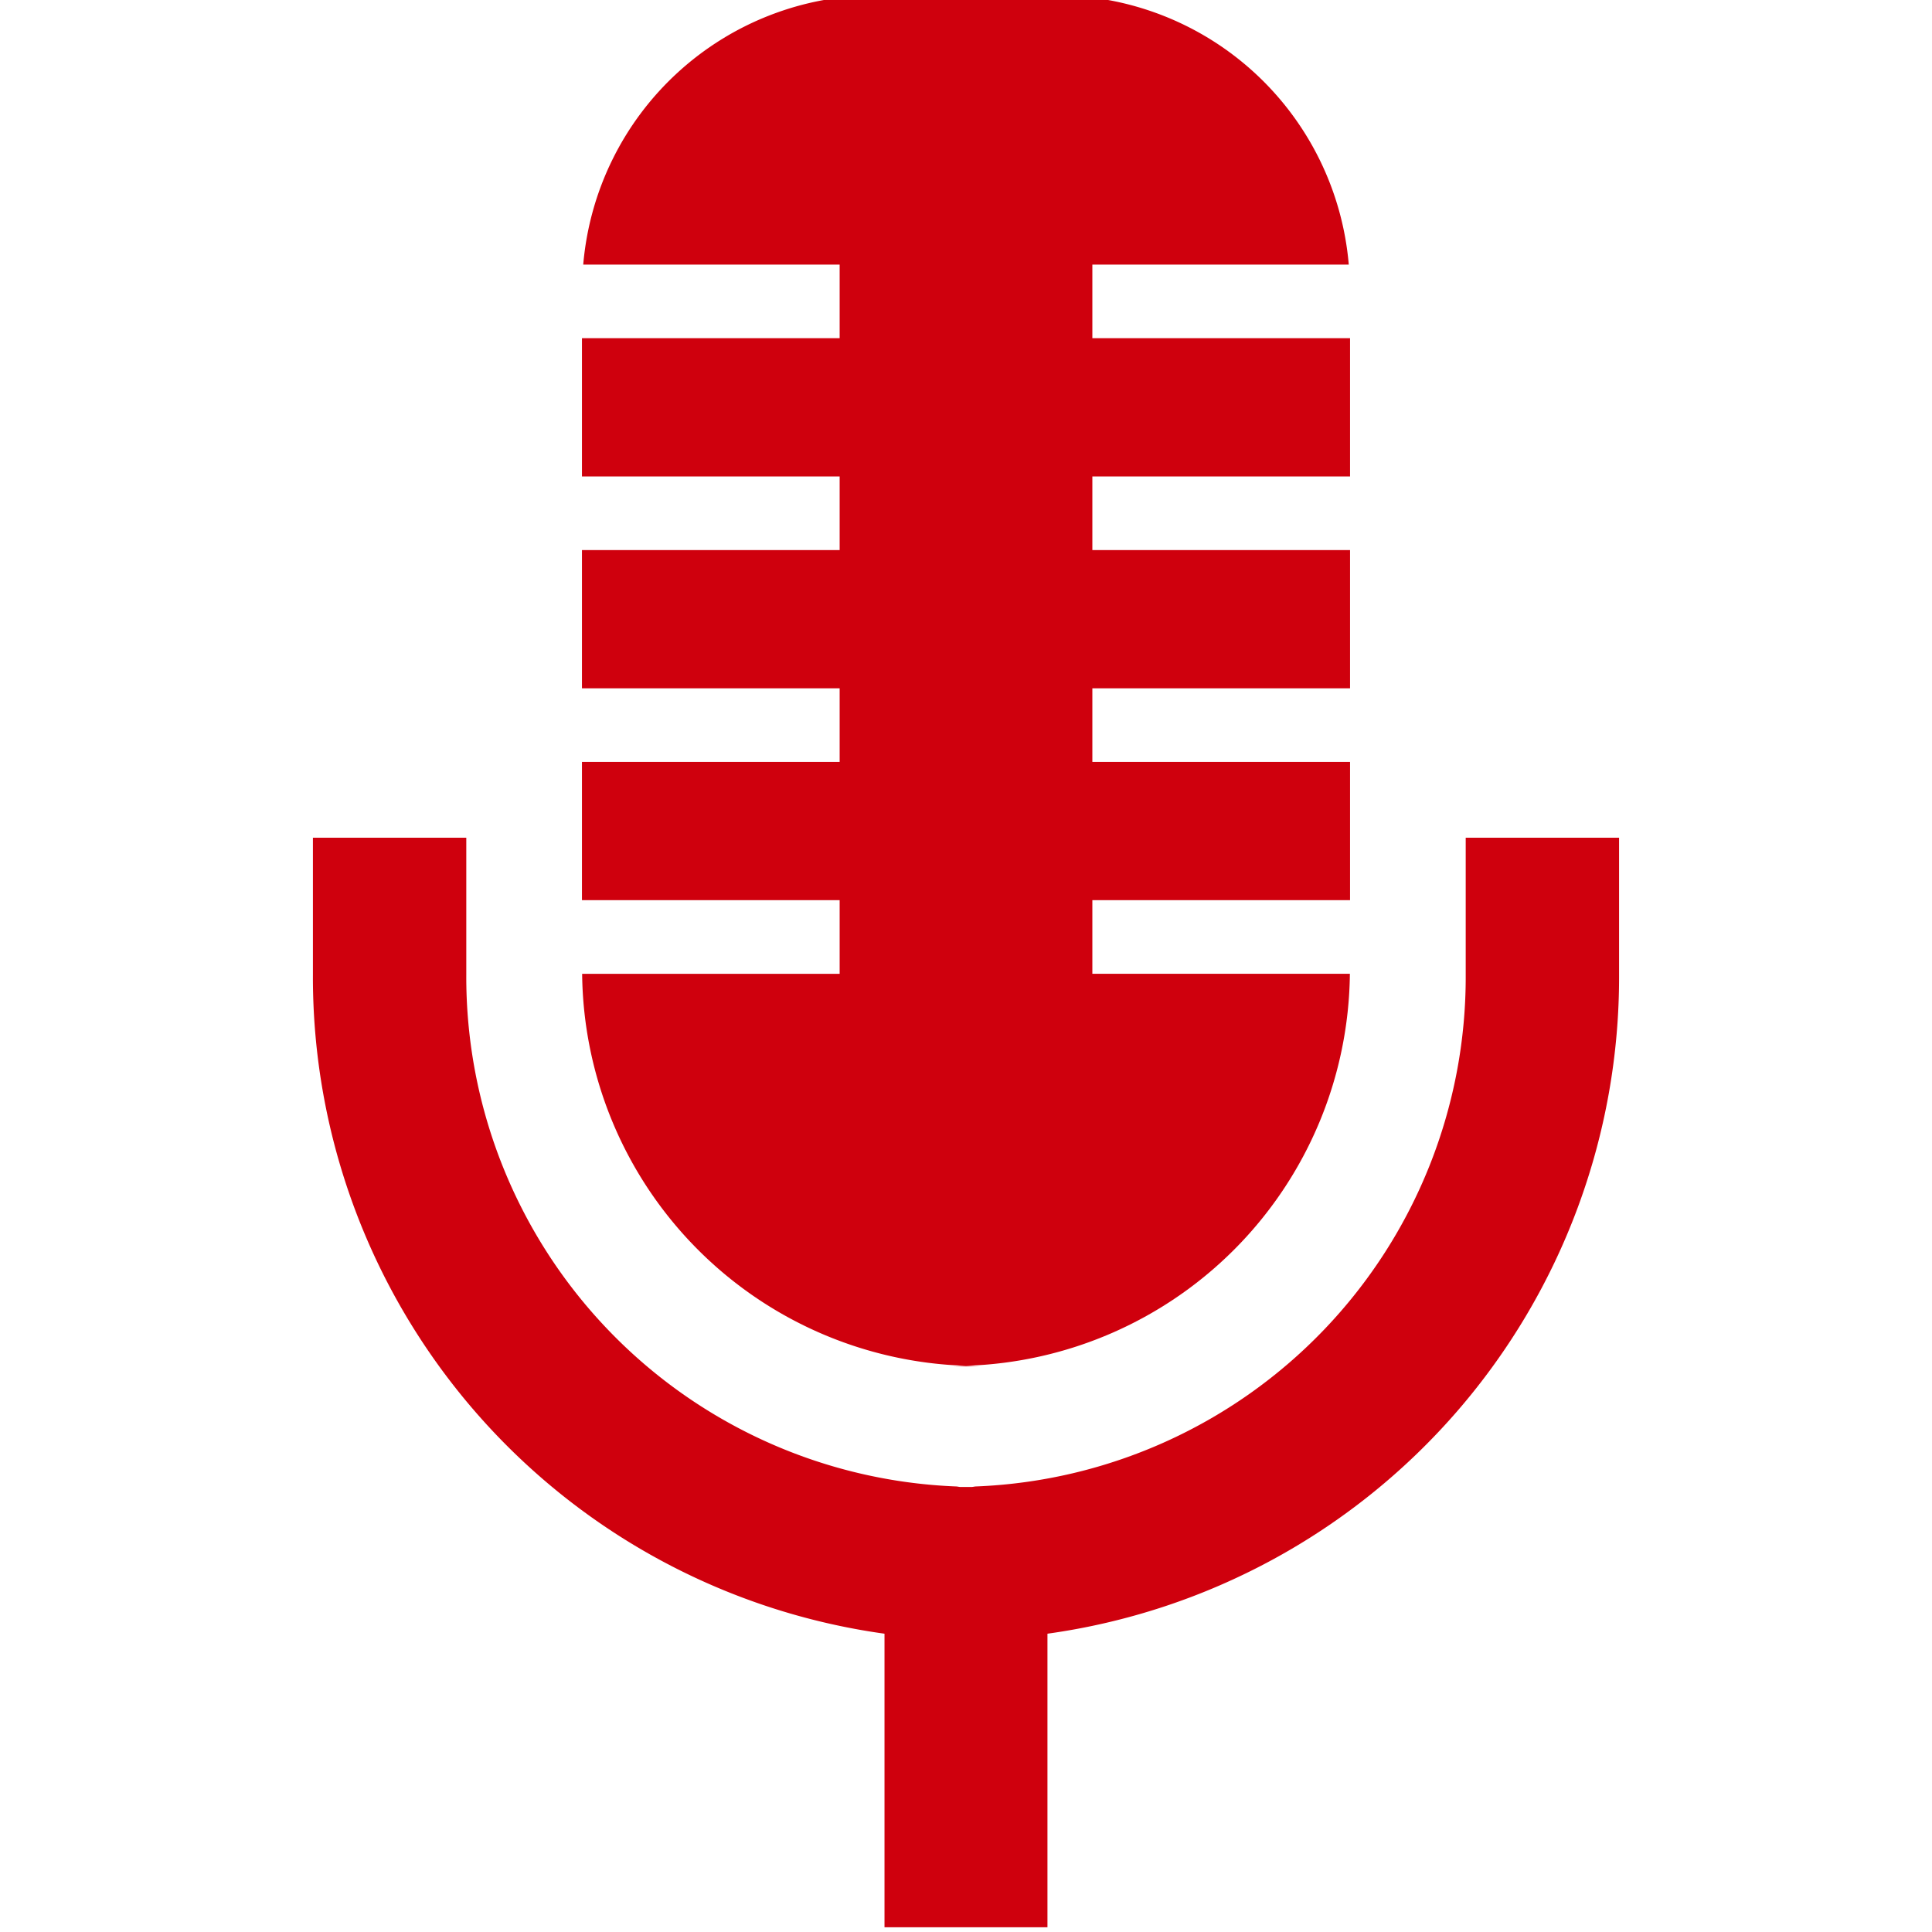 <svg xmlns="http://www.w3.org/2000/svg" xmlns:xlink="http://www.w3.org/1999/xlink" width="200" height="200" viewBox="0 0 200 200">
  <defs>
    <clipPath id="clip-path">
      <rect id="長方形_76" data-name="長方形 76" width="200" height="200" transform="translate(0 -0.001)" fill="#cf000d"/>
    </clipPath>
  </defs>
  <g id="マスクグループ_12" data-name="マスクグループ 12" transform="translate(0 0.001)" clip-path="url(#clip-path)">
    <g id="マイクのアイコンその7" transform="translate(32.393 -0.492)">
      <path id="パス_28" data-name="パス 28" d="M151.73,87.211v14.136A52.778,52.778,0,0,1,101,154.369c-.124.008-.237.039-.357.05H99.355c-.12-.012-.233-.043-.356-.05A52.778,52.778,0,0,1,48.27,101.347V87.211H32.393v14.136a68.622,68.622,0,0,0,59.17,68.264V200h16.869V169.611a68.62,68.62,0,0,0,59.174-68.264V87.211H151.73Z" transform="translate(-32.393)" fill="#cf000d"/>
      <path id="パス_29" data-name="パス 29" d="M101.289,141.939c-.434,0-.857-.05-1.291-.062-.43.012-.852.063-1.287.063Z" transform="translate(-32.393)" fill="#cf000d"/>
      <path id="パス_30" data-name="パス 30" d="M86.92,101.3H60.263A41.015,41.015,0,0,0,100,141.876a41.016,41.016,0,0,0,39.739-40.58H113.08v-7.62h26.676V79.365H113.08v-7.62h26.676V57.434H113.08v-7.62h26.676V35.5H113.08V27.881h26.544A30.472,30.472,0,0,0,109.27,0H90.73A30.473,30.473,0,0,0,60.376,27.881H86.92V35.5H60.244V49.813H86.92v7.62H60.244V71.744H86.92v7.62H60.244V93.675H86.92V101.3Z" transform="translate(-32.393)" fill="#cf000d"/>
    </g>
  </g>
</svg>
